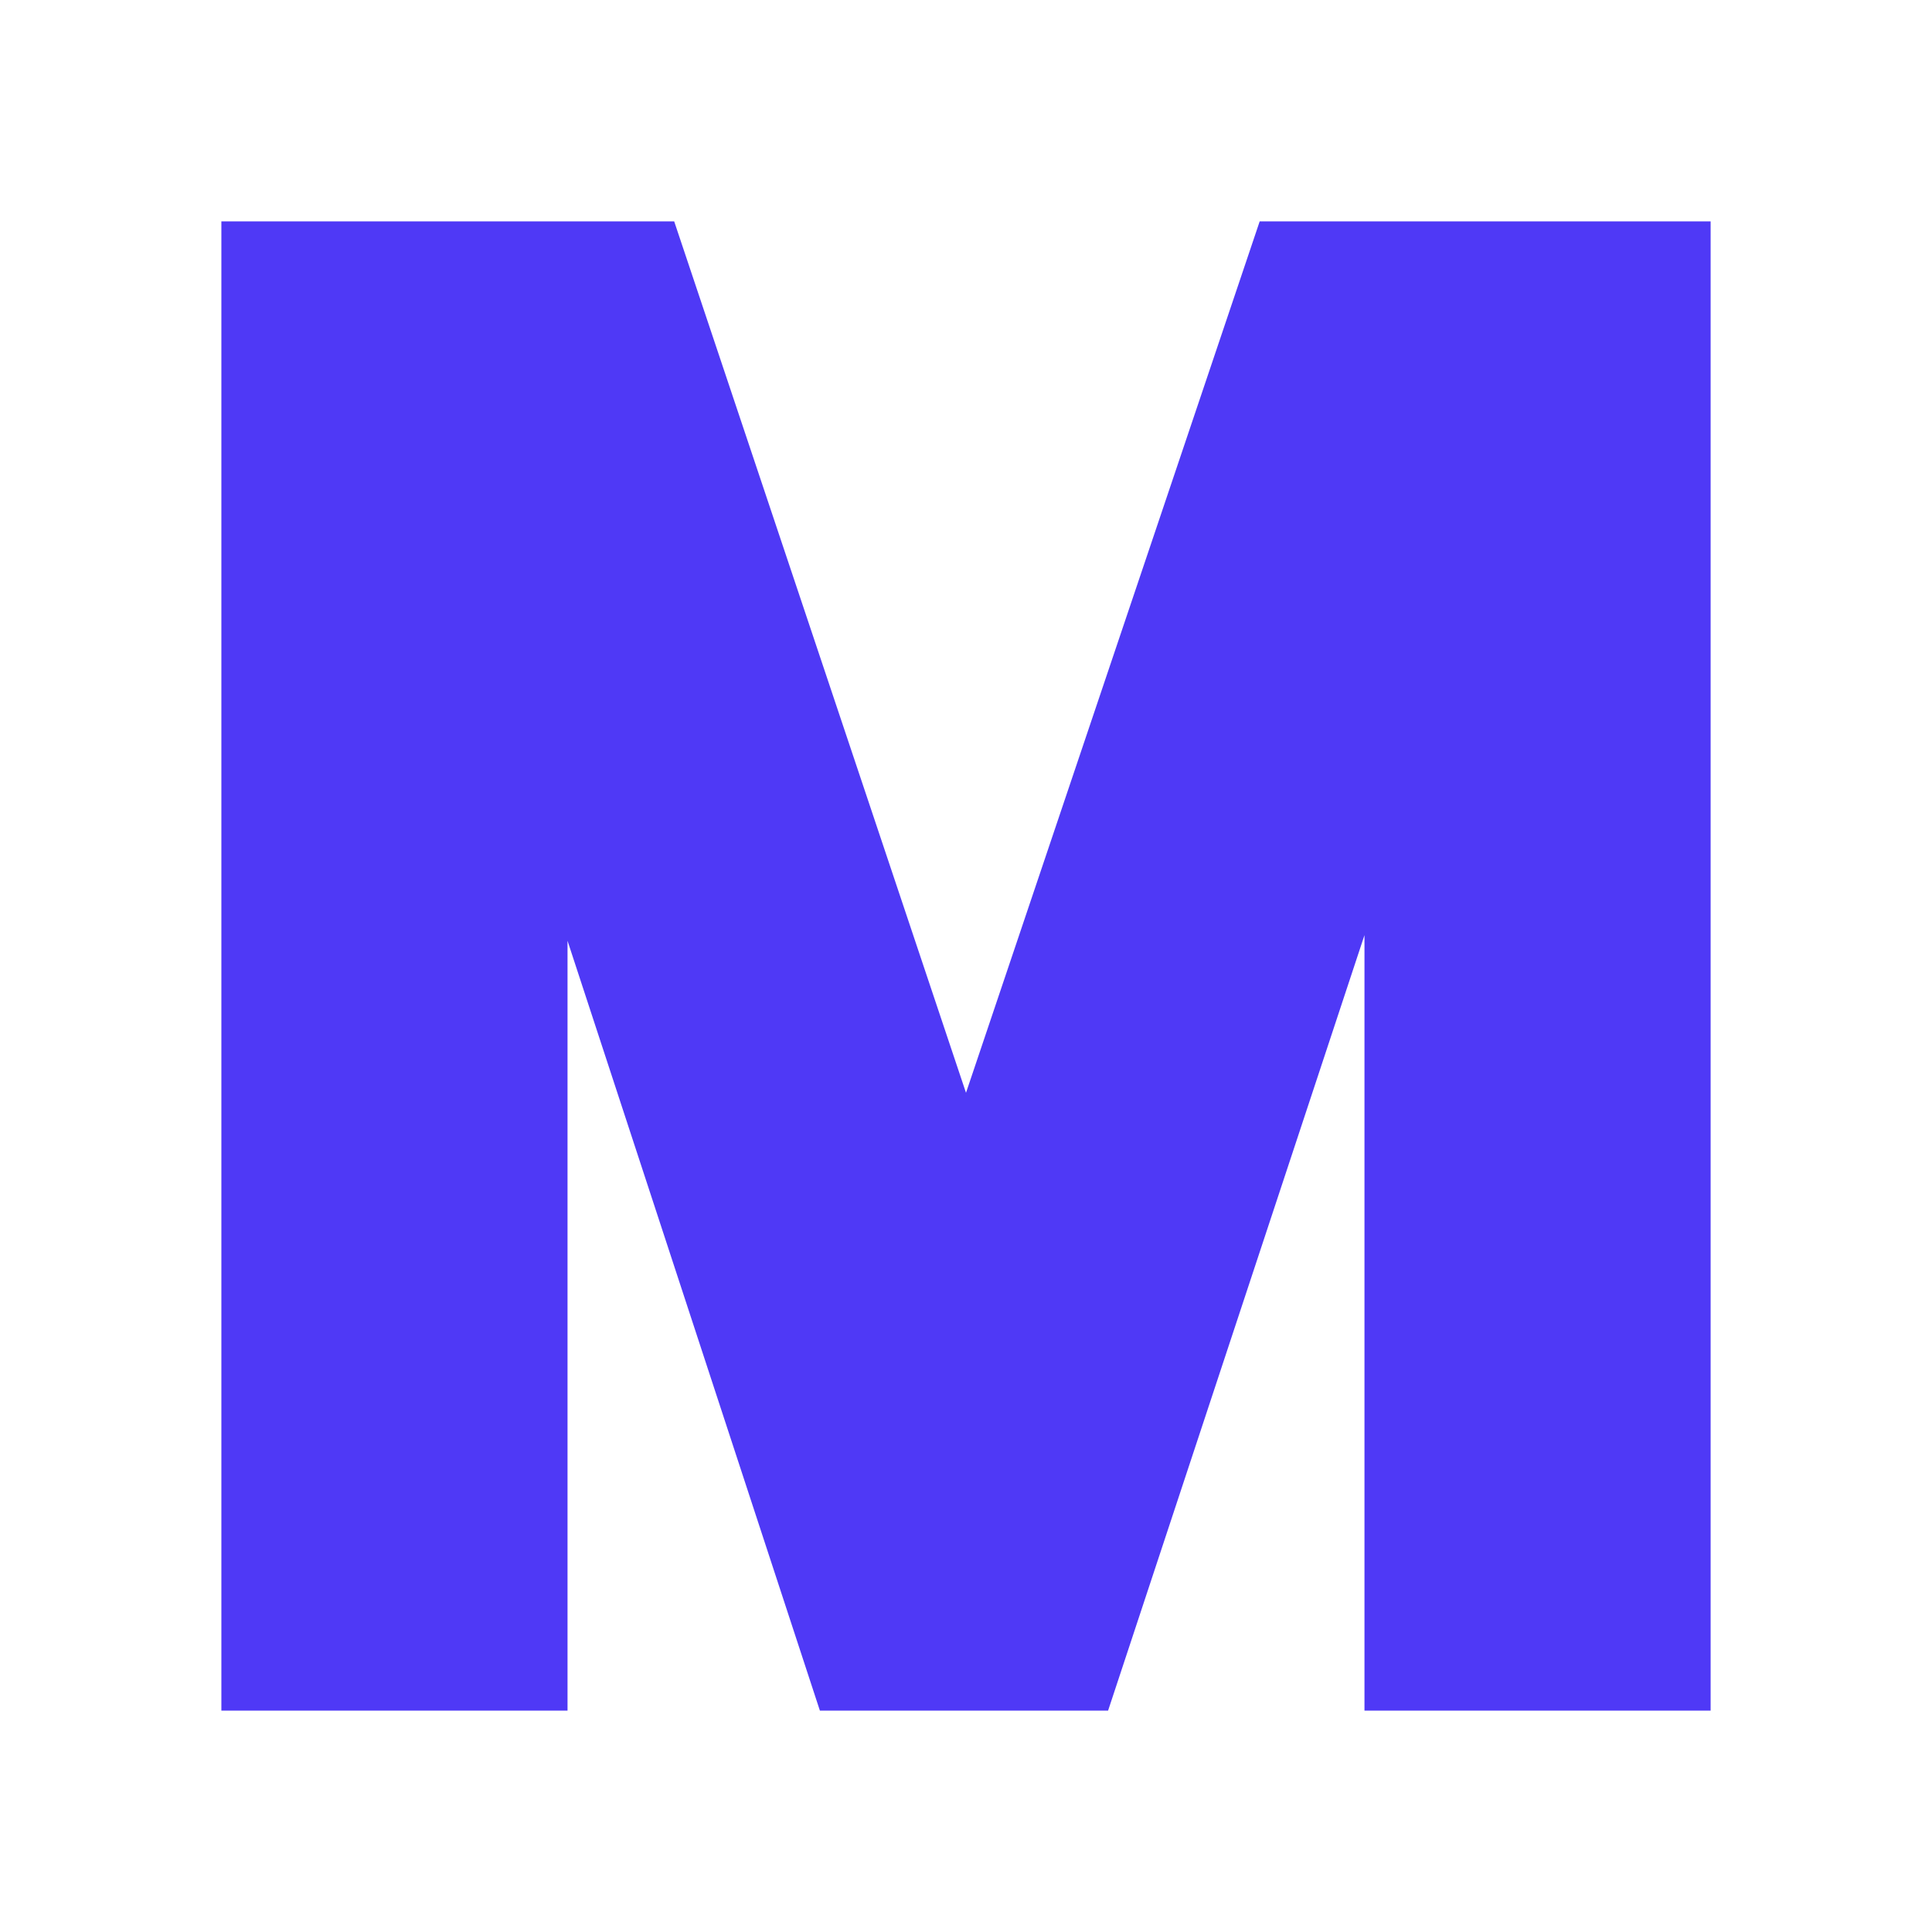 <svg xmlns="http://www.w3.org/2000/svg" height="20px" viewBox="0 -960 960 960" width="20px" fill="#4f39f6"><path d="M110-110v-740h225l145 433 145.93-433H850v740H678v-385.33L550.6-110H407.4L282-492.53V-110H110Z"/></svg>
